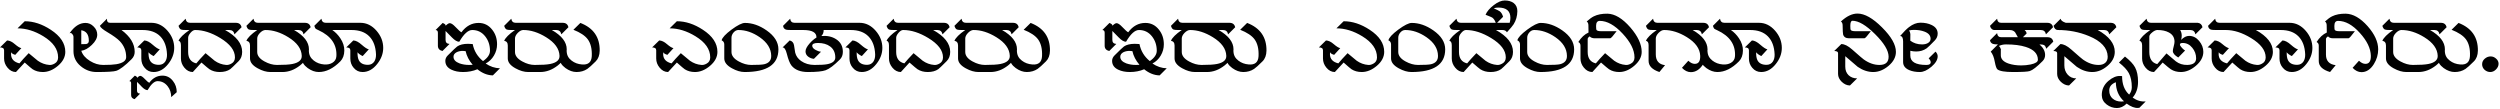 <svg width="1562" height="68" viewBox="0 0 1562 68" fill="none" xmlns="http://www.w3.org/2000/svg">
<path d="M40.8 32.4C40.8 35.6 39.275 38.5 36.225 41.1C33.175 43.7 30.025 45 26.775 45C24.325 45 22.2 44.425 20.4 43.275C19.85 42.925 18.2 41.525 15.45 39.075L9.975 45C7.925 45 6.15 44.075 4.65 42.225C3.25 40.525 2.55 38.625 2.55 36.525V31.425C2.55 30.225 1.7 29.625 0 29.625L4.425 25.275C5.975 25.325 7.6 26.1 9.3 27.6C11.05 29.1 12.4 29.925 13.35 30.075L9.525 34.275C7.875 33.775 7.05 33.175 7.05 32.475C6.95 32.925 6.9 33.35 6.9 33.75C6.9 36.8 8.65 38.75 12.15 39.6C13.4 38.05 15.325 35.925 17.925 33.225C19.825 34.775 21.725 36.35 23.625 37.95C25.825 39.5 28.225 40.375 30.825 40.575C31.825 40.675 32.9 40.4 34.05 39.75C35.55 38.95 36.3 37.65 36.3 35.85C36.3 30.8 33.225 26.4 27.075 22.65C21.675 19.35 16.3 17.7 10.95 17.7L15.45 13.275C20.9 13.275 26.325 15.05 31.725 18.6C37.775 22.55 40.8 27.15 40.8 32.4ZM84.158 32.4C84.158 34.15 83.508 35.675 82.208 36.975C78.108 41.075 74.908 43.5 72.608 44.25C71.058 44.75 66.983 45 60.383 45C56.633 45 53.283 43.75 50.333 41.25C47.383 38.75 45.908 35.65 45.908 31.95V22.95C45.908 22.45 45.708 21.95 45.308 21.45C44.958 20.9 44.533 20.625 44.033 20.625C43.833 20.625 43.633 20.7 43.433 20.85C46.383 16.5 49.708 14.325 53.408 14.325C55.358 14.325 57.058 15.075 58.508 16.575C60.008 18.025 60.758 19.725 60.758 21.675C60.758 23.775 59.633 25.9 57.383 28.05C55.183 30.2 52.983 31.425 50.783 31.725C51.583 34.225 53.408 36.35 56.258 38.1C58.908 39.75 61.633 40.575 64.433 40.575C68.133 40.575 70.883 40.425 72.683 40.125C76.783 39.425 78.833 37.95 78.833 35.7C78.833 31.85 77.508 28.525 74.858 25.725C73.308 24.125 70.758 22.275 67.208 20.175C64.308 18.475 62.708 17.125 62.408 16.125L66.833 11.7C66.733 13.4 67.383 14.25 68.783 14.25H82.283L80.783 18.75H75.908C81.408 22.85 84.158 27.4 84.158 32.4ZM55.508 25.5C55.508 21.6 53.933 19.4 50.783 18.9V27.6C52.583 27.6 53.608 27.575 53.858 27.525C54.958 27.275 55.508 26.6 55.508 25.5ZM108.842 29.925C108.842 33.475 107.592 36.825 105.092 39.975C102.442 43.325 99.392 45 95.942 45C93.692 45 91.842 44.125 90.392 42.375C88.992 40.775 88.292 38.825 88.292 36.525V31.425C88.292 30.225 87.442 29.625 85.742 29.625L90.167 25.275C91.717 25.325 93.467 26.225 95.417 27.975C97.417 29.725 98.892 30.675 99.842 30.825L96.017 35.025C95.617 34.875 94.967 34.5 94.067 33.9C93.217 33.25 92.792 32.775 92.792 32.475C92.742 34.775 93.017 36.5 93.617 37.65C94.617 39.6 96.567 40.55 99.467 40.5C101.117 40.45 102.392 39.75 103.292 38.4C104.042 37.2 104.392 35.725 104.342 33.975C104.142 29.125 102.742 25.375 100.142 22.725C97.542 20.075 93.842 18.75 89.042 18.75H68.117L73.067 14.25H94.592C98.442 14.25 101.817 15.925 104.717 19.275C107.467 22.475 108.842 26.025 108.842 29.925ZM110.425 57.6L106.975 60.675C106.975 58.025 106.225 55.75 104.725 53.85C103.075 51.75 100.975 50.7 98.425 50.7C96.475 50.7 94.4 52.575 92.2 56.325C91.2 56.325 90.025 55.65 88.675 54.3C88.325 53.95 87.825 53.425 87.175 52.725C86.475 52.025 85.95 51.5 85.6 51.15V56.625C85.6 57.825 86.25 58.45 87.55 58.5L84.1 61.95C82.65 61.6 81.925 60.75 81.925 59.4V51.975C81.925 51.125 81.55 50.7 80.8 50.7L84.25 47.25C85.4 47.8 85.85 48.275 85.6 48.675C86.45 47.825 87.125 47.4 87.625 47.4C88.275 47.4 89.2 48.025 90.4 49.275C91.8 50.725 92.75 51.55 93.25 51.75C95.45 48.75 98.2 47.25 101.5 47.25C104.15 47.25 106.325 48.35 108.025 50.55C109.625 52.55 110.425 54.9 110.425 57.6ZM151.298 32.4C151.298 34.8 150.573 36.725 149.123 38.175C146.023 41.275 144.273 42.95 143.873 43.2C142.173 44.4 139.973 45 137.273 45C134.823 45 132.698 44.425 130.898 43.275C130.348 42.925 128.673 41.525 125.873 39.075L120.473 45C118.423 45 116.648 44.075 115.148 42.225C113.748 40.525 113.048 38.625 113.048 36.525V28.425C113.048 26.625 112.548 25.65 111.548 25.5C112.298 23.65 114.573 21.4 118.373 18.75H116.048C114.548 18.75 113.573 18.65 113.123 18.45C112.423 18.15 111.898 17.375 111.548 16.125L115.973 11.7C116.223 13.4 117.148 14.25 118.748 14.25H147.323C149.323 14.25 150.523 15.175 150.923 17.025L146.498 21.45C146.148 19.65 145.073 18.75 143.273 18.75H140.648C147.748 22.7 151.298 27.25 151.298 32.4ZM146.798 35.85C146.798 31.5 143.748 27.475 137.648 23.775C132.148 20.425 126.898 18.75 121.898 18.75C120.998 18.75 120.048 19.325 119.048 20.475C118.048 21.625 117.548 22.675 117.548 23.625V32.475C117.548 36.425 119.248 38.8 122.648 39.6C123.898 38.05 125.823 35.925 128.423 33.225C130.323 34.775 132.223 36.35 134.123 37.95C136.323 39.5 138.723 40.375 141.323 40.575C142.323 40.675 143.398 40.4 144.548 39.75C146.048 38.95 146.798 37.65 146.798 35.85ZM194.08 17.025L189.655 21.45C189.305 19.65 188.23 18.75 186.43 18.75H183.73C189.93 22.3 193.03 26.325 193.03 30.825C193.03 34.575 191.18 37.925 187.48 40.875C183.98 43.625 180.305 45 176.455 45H168.955C166.455 45 163.805 44.225 161.005 42.675C157.805 40.925 156.205 38.875 156.205 36.525V28.425C156.205 26.725 155.455 25.75 153.955 25.5C154.705 23.6 156.955 21.35 160.705 18.75H158.455C156.955 18.75 155.98 18.65 155.53 18.45C154.83 18.15 154.305 17.375 153.955 16.125L158.38 11.7C158.63 13.4 159.555 14.25 161.155 14.25H190.48C192.48 14.25 193.68 15.175 194.08 17.025ZM188.53 34.875C188.38 30.475 185.58 26.6 180.13 23.25C175.28 20.25 170.53 18.75 165.88 18.75C164.78 18.75 163.63 19.35 162.43 20.55C161.28 21.75 160.705 22.925 160.705 24.075V32.475C160.705 34.775 162.23 36.75 165.28 38.4C167.93 39.85 170.505 40.575 173.005 40.575C177.505 40.575 180.73 40.375 182.68 39.975C186.68 39.175 188.63 37.475 188.53 34.875ZM239.43 29.925C239.43 33.475 238.18 36.825 235.68 39.975C233.03 43.325 229.98 45 226.53 45C224.28 45 222.43 44.125 220.98 42.375C219.58 40.775 218.88 38.825 218.88 36.525V31.425C218.88 30.225 218.03 29.625 216.33 29.625L220.755 25.275C222.305 25.325 224.055 26.225 226.005 27.975C228.005 29.725 229.48 30.675 230.43 30.825L226.605 35.025C226.205 34.875 225.555 34.5 224.655 33.9C223.805 33.25 223.38 32.775 223.38 32.475C223.33 34.775 223.605 36.5 224.205 37.65C225.205 39.6 227.155 40.55 230.055 40.5C231.705 40.45 232.98 39.75 233.88 38.4C234.63 37.2 234.98 35.725 234.93 33.975C234.73 29.125 233.33 25.375 230.73 22.725C228.13 20.075 224.43 18.75 219.63 18.75H207.63C209.58 20.1 211.255 21.825 212.655 23.925C214.355 26.475 215.18 29.05 215.13 31.65C215.08 34.45 214.255 36.675 212.655 38.325C208.255 42.775 203.755 45 199.155 45C196.855 45 194.555 44.175 192.255 42.525C189.805 40.725 188.58 38.7 188.58 36.45L193.005 32.025C193.055 34.375 194.08 36.325 196.08 37.875C197.88 39.275 200.03 40.075 202.53 40.275C204.48 40.425 206.155 40.1 207.555 39.3C209.205 38.35 210.08 36.95 210.18 35.1C210.58 27.9 206.88 22.5 199.08 18.9C198.08 18.45 197.455 18.125 197.205 17.925C196.955 17.675 196.68 17.075 196.38 16.125L200.805 11.7C201.055 13.4 201.98 14.25 203.58 14.25H225.18C229.03 14.25 232.405 15.925 235.305 19.275C238.055 22.475 239.43 26.025 239.43 29.925ZM312.368 42.675L307.943 47.1C304.593 47.05 301.368 45.775 298.268 43.275C295.568 44.425 292.593 45 289.343 45C286.543 45 284.143 44.525 282.143 43.575C279.543 42.375 278.243 40.525 278.243 38.025C278.243 36.775 278.743 35.65 279.743 34.65C283.043 31.35 285.018 29.475 285.668 29.025C287.268 27.925 289.518 27.375 292.418 27.375C293.218 27.375 294.193 27.425 295.343 27.525C296.193 31.825 298.343 35.375 301.793 38.175C304.693 36.175 306.143 34.025 306.143 31.725C306.143 28.275 305.168 25.3 303.218 22.8C301.118 20.1 298.393 18.75 295.043 18.75C292.493 18.75 289.793 21.2 286.943 26.1C285.643 26.1 284.118 25.2 282.368 23.4L278.393 19.35V24.975C278.393 26.525 279.218 27.35 280.868 27.45L276.443 31.875C274.543 31.425 273.593 30.325 273.593 28.575V20.475C273.593 19.375 273.118 18.8 272.168 18.75L276.593 14.325C278.043 14.975 278.643 15.575 278.393 16.125C279.493 15.025 280.368 14.475 281.018 14.475C281.918 14.475 283.118 15.275 284.618 16.875C286.368 18.725 287.593 19.825 288.293 20.175C291.193 16.275 294.768 14.325 299.018 14.325C302.468 14.325 305.293 15.725 307.493 18.525C309.543 21.075 310.568 24.125 310.568 27.675C310.568 30.175 309.918 32.525 308.618 34.725C307.318 36.925 305.593 38.575 303.443 39.675C306.193 41.575 309.168 42.575 312.368 42.675ZM295.343 40.5C293.043 37.8 291.568 34.95 290.918 31.95C290.318 31.85 289.743 31.8 289.193 31.8C287.793 31.8 286.543 32.05 285.443 32.55C284.043 33.25 283.343 34.225 283.343 35.475C283.343 37.275 284.593 38.65 287.093 39.6C288.943 40.25 290.943 40.575 293.093 40.575C293.843 40.575 294.593 40.55 295.343 40.5ZM355.14 17.025L350.715 21.45C350.365 19.65 349.29 18.75 347.49 18.75H344.79C350.99 22.3 354.09 26.325 354.09 30.825C354.09 34.575 352.24 37.925 348.54 40.875C345.04 43.625 341.365 45 337.515 45H330.015C327.515 45 324.865 44.225 322.065 42.675C318.865 40.925 317.265 38.875 317.265 36.525V28.425C317.265 26.725 316.515 25.75 315.015 25.5C315.765 23.6 318.015 21.35 321.765 18.75H319.515C318.015 18.75 317.04 18.65 316.59 18.45C315.89 18.15 315.365 17.375 315.015 16.125L319.44 11.7C319.69 13.4 320.615 14.25 322.215 14.25H351.54C353.54 14.25 354.74 15.175 355.14 17.025ZM349.59 34.875C349.44 30.475 346.64 26.6 341.19 23.25C336.34 20.25 331.59 18.75 326.94 18.75C325.84 18.75 324.69 19.35 323.49 20.55C322.34 21.75 321.765 22.925 321.765 24.075V32.475C321.765 34.775 323.29 36.75 326.34 38.4C328.99 39.85 331.565 40.575 334.065 40.575C338.565 40.575 341.79 40.375 343.74 39.975C347.74 39.175 349.69 37.475 349.59 34.875ZM374.689 31.65C374.639 34.5 373.814 36.725 372.214 38.325C369.764 40.775 368.014 42.35 366.964 43.05C365.014 44.35 362.764 45 360.214 45C357.914 45 355.614 44.175 353.314 42.525C350.864 40.725 349.639 38.7 349.639 36.45L354.064 32.025C354.114 34.425 355.139 36.375 357.139 37.875C358.939 39.275 361.089 40.075 363.589 40.275C367.489 40.625 369.539 38.9 369.739 35.1C369.939 30.65 369.114 27.15 367.264 24.6C365.564 22.3 362.564 20.3 358.264 18.6L362.614 14.325C370.764 17.475 374.789 23.25 374.689 31.65ZM448.246 32.4C448.246 35.6 446.721 38.5 443.671 41.1C440.621 43.7 437.471 45 434.221 45C431.771 45 429.646 44.425 427.846 43.275C427.296 42.925 425.646 41.525 422.896 39.075L417.421 45C415.371 45 413.596 44.075 412.096 42.225C410.696 40.525 409.996 38.625 409.996 36.525V31.425C409.996 30.225 409.146 29.625 407.446 29.625L411.871 25.275C413.421 25.325 415.046 26.1 416.746 27.6C418.496 29.1 419.846 29.925 420.796 30.075L416.971 34.275C415.321 33.775 414.496 33.175 414.496 32.475C414.396 32.925 414.346 33.35 414.346 33.75C414.346 36.8 416.096 38.75 419.596 39.6C420.846 38.05 422.771 35.925 425.371 33.225C427.271 34.775 429.171 36.35 431.071 37.95C433.271 39.5 435.671 40.375 438.271 40.575C439.271 40.675 440.346 40.4 441.496 39.75C442.996 38.95 443.746 37.65 443.746 35.85C443.746 30.8 440.671 26.4 434.521 22.65C429.121 19.35 423.746 17.7 418.396 17.7L422.896 13.275C428.346 13.275 433.771 15.05 439.171 18.6C445.221 22.55 448.246 27.15 448.246 32.4ZM486.354 30.825C486.354 40.275 479.329 45 465.279 45C462.779 45 460.129 44.225 457.329 42.675C454.129 40.925 452.529 38.875 452.529 36.525V27.75C452.529 26.55 451.979 25.7 450.879 25.2C451.229 23.55 453.279 21.325 457.029 18.525C460.829 15.725 463.629 14.325 465.429 14.325C469.979 14.325 474.479 15.875 478.929 18.975C483.879 22.425 486.354 26.375 486.354 30.825ZM481.854 34.875C481.804 30.425 479.404 26.55 474.654 23.25C470.304 20.25 465.879 18.75 461.379 18.75C460.229 18.75 459.204 19.275 458.304 20.325C457.454 21.325 457.029 22.425 457.029 23.625V32.475C457.029 34.775 458.554 36.75 461.604 38.4C464.254 39.85 466.829 40.575 469.329 40.575C473.529 40.575 476.254 40.425 477.504 40.125C480.454 39.425 481.904 37.675 481.854 34.875ZM526.615 32.4C526.615 34.35 525.99 35.95 524.74 37.2C521.14 40.8 518.19 43.025 515.89 43.875C513.84 44.625 510.165 45 504.865 45C500.115 45 496.665 43.65 494.515 40.95C493.465 39.6 492.49 37.125 491.59 33.525C490.94 30.925 490.065 29.625 488.965 29.625L493.39 25.275C494.89 25.625 495.79 26.6 496.09 28.2C496.39 29.75 496.64 31.325 496.84 32.925C497.39 35.025 498.615 36.75 500.515 38.1C502.865 39.75 505.665 40.575 508.915 40.575C512.615 40.575 515.24 40.425 516.79 40.125C520.19 39.475 521.89 38.075 521.89 35.925C521.89 32.925 520.815 30.625 518.665 29.025C516.715 27.575 514.19 26.85 511.09 26.85C508.69 26.85 507.49 27.425 507.49 28.575C507.49 29.575 508.19 30.45 509.59 31.2C510.74 31.85 511.865 32.225 512.965 32.325L508.54 36.75C507.19 36.65 505.965 36.175 504.865 35.325C503.815 34.475 503.29 33.4 503.29 32.1C503.29 30.75 504.115 29.125 505.765 27.225C507.215 25.575 508.665 24.325 510.115 23.475C510.265 20.325 507.49 18.75 501.79 18.75H494.365C492.715 18.75 491.64 18.675 491.14 18.525C490.04 18.175 489.415 17.375 489.265 16.125L493.69 11.7C493.89 13.4 494.815 14.25 496.465 14.25H522.265V18.75H514.615C514.665 20.25 514.19 21.5 513.19 22.5C516.79 22.2 519.84 22.85 522.34 24.45C525.19 26.25 526.615 28.9 526.615 32.4ZM551.298 29.925C551.298 33.475 550.048 36.825 547.548 39.975C544.898 43.325 541.848 45 538.398 45C536.148 45 534.298 44.125 532.848 42.375C531.448 40.775 530.748 38.825 530.748 36.525V31.425C530.748 30.225 529.898 29.625 528.198 29.625L532.623 25.275C534.173 25.325 535.923 26.225 537.873 27.975C539.873 29.725 541.348 30.675 542.298 30.825L538.473 35.025C538.073 34.875 537.423 34.5 536.523 33.9C535.673 33.25 535.248 32.775 535.248 32.475C535.198 34.775 535.473 36.5 536.073 37.65C537.073 39.6 539.023 40.55 541.923 40.5C543.573 40.45 544.848 39.75 545.748 38.4C546.498 37.2 546.848 35.725 546.798 33.975C546.598 29.125 545.198 25.375 542.598 22.725C539.998 20.075 536.298 18.75 531.498 18.75H510.573L515.523 14.25H537.048C540.898 14.25 544.273 15.925 547.173 19.275C549.923 22.475 551.298 26.025 551.298 29.925ZM593.681 32.4C593.681 34.8 592.956 36.725 591.506 38.175C588.406 41.275 586.656 42.95 586.256 43.2C584.556 44.4 582.356 45 579.656 45C577.206 45 575.081 44.425 573.281 43.275C572.731 42.925 571.056 41.525 568.256 39.075L562.856 45C560.806 45 559.031 44.075 557.531 42.225C556.131 40.525 555.431 38.625 555.431 36.525V28.425C555.431 26.625 554.931 25.65 553.931 25.5C554.681 23.65 556.956 21.4 560.756 18.75H558.431C556.931 18.75 555.956 18.65 555.506 18.45C554.806 18.15 554.281 17.375 553.931 16.125L558.356 11.7C558.606 13.4 559.531 14.25 561.131 14.25H589.706C591.706 14.25 592.906 15.175 593.306 17.025L588.881 21.45C588.531 19.65 587.456 18.75 585.656 18.75H583.031C590.131 22.7 593.681 27.25 593.681 32.4ZM589.181 35.85C589.181 31.5 586.131 27.475 580.031 23.775C574.531 20.425 569.281 18.75 564.281 18.75C563.381 18.75 562.431 19.325 561.431 20.475C560.431 21.625 559.931 22.675 559.931 23.625V32.475C559.931 36.425 561.631 38.8 565.031 39.6C566.281 38.05 568.206 35.925 570.806 33.225C572.706 34.775 574.606 36.35 576.506 37.95C578.706 39.5 581.106 40.375 583.706 40.575C584.706 40.675 585.781 40.4 586.931 39.75C588.431 38.95 589.181 37.65 589.181 35.85ZM636.463 17.025L632.038 21.45C631.688 19.65 630.613 18.75 628.813 18.75H626.113C632.313 22.3 635.413 26.325 635.413 30.825C635.413 34.575 633.563 37.925 629.863 40.875C626.363 43.625 622.688 45 618.838 45H611.338C608.838 45 606.188 44.225 603.388 42.675C600.188 40.925 598.588 38.875 598.588 36.525V28.425C598.588 26.725 597.838 25.75 596.338 25.5C597.088 23.6 599.338 21.35 603.088 18.75H600.838C599.338 18.75 598.363 18.65 597.913 18.45C597.213 18.15 596.688 17.375 596.338 16.125L600.763 11.7C601.013 13.4 601.938 14.25 603.538 14.25H632.863C634.863 14.25 636.063 15.175 636.463 17.025ZM630.913 34.875C630.763 30.475 627.963 26.6 622.513 23.25C617.663 20.25 612.913 18.75 608.263 18.75C607.163 18.75 606.013 19.35 604.813 20.55C603.663 21.75 603.088 22.925 603.088 24.075V32.475C603.088 34.775 604.613 36.75 607.663 38.4C610.313 39.85 612.888 40.575 615.388 40.575C619.888 40.575 623.113 40.375 625.063 39.975C629.063 39.175 631.013 37.475 630.913 34.875ZM656.013 31.65C655.963 34.5 655.138 36.725 653.538 38.325C651.088 40.775 649.338 42.35 648.288 43.05C646.338 44.35 644.088 45 641.538 45C639.238 45 636.938 44.175 634.638 42.525C632.188 40.725 630.963 38.7 630.963 36.45L635.388 32.025C635.438 34.425 636.463 36.375 638.463 37.875C640.263 39.275 642.413 40.075 644.913 40.275C648.813 40.625 650.863 38.9 651.063 35.1C651.263 30.65 650.438 27.15 648.588 24.6C646.888 22.3 643.888 20.3 639.588 18.6L643.938 14.325C652.088 17.475 656.113 23.25 656.013 31.65ZM728.97 42.675L724.545 47.1C721.195 47.05 717.97 45.775 714.87 43.275C712.17 44.425 709.195 45 705.945 45C703.145 45 700.745 44.525 698.745 43.575C696.145 42.375 694.845 40.525 694.845 38.025C694.845 36.775 695.345 35.65 696.345 34.65C699.645 31.35 701.62 29.475 702.27 29.025C703.87 27.925 706.12 27.375 709.02 27.375C709.82 27.375 710.795 27.425 711.945 27.525C712.795 31.825 714.945 35.375 718.395 38.175C721.295 36.175 722.745 34.025 722.745 31.725C722.745 28.275 721.77 25.3 719.82 22.8C717.72 20.1 714.995 18.75 711.645 18.75C709.095 18.75 706.395 21.2 703.545 26.1C702.245 26.1 700.72 25.2 698.97 23.4L694.995 19.35V24.975C694.995 26.525 695.82 27.35 697.47 27.45L693.045 31.875C691.145 31.425 690.195 30.325 690.195 28.575V20.475C690.195 19.375 689.72 18.8 688.77 18.75L693.195 14.325C694.645 14.975 695.245 15.575 694.995 16.125C696.095 15.025 696.97 14.475 697.62 14.475C698.52 14.475 699.72 15.275 701.22 16.875C702.97 18.725 704.195 19.825 704.895 20.175C707.795 16.275 711.37 14.325 715.62 14.325C719.07 14.325 721.895 15.725 724.095 18.525C726.145 21.075 727.17 24.125 727.17 27.675C727.17 30.175 726.52 32.525 725.22 34.725C723.92 36.925 722.195 38.575 720.045 39.675C722.795 41.575 725.77 42.575 728.97 42.675ZM711.945 40.5C709.645 37.8 708.17 34.95 707.52 31.95C706.92 31.85 706.345 31.8 705.795 31.8C704.395 31.8 703.145 32.05 702.045 32.55C700.645 33.25 699.945 34.225 699.945 35.475C699.945 37.275 701.195 38.65 703.695 39.6C705.545 40.25 707.545 40.575 709.695 40.575C710.445 40.575 711.195 40.55 711.945 40.5ZM771.741 17.025L767.316 21.45C766.966 19.65 765.891 18.75 764.091 18.75H761.391C767.591 22.3 770.691 26.325 770.691 30.825C770.691 34.575 768.841 37.925 765.141 40.875C761.641 43.625 757.966 45 754.116 45H746.616C744.116 45 741.466 44.225 738.666 42.675C735.466 40.925 733.866 38.875 733.866 36.525V28.425C733.866 26.725 733.116 25.75 731.616 25.5C732.366 23.6 734.616 21.35 738.366 18.75H736.116C734.616 18.75 733.641 18.65 733.191 18.45C732.491 18.15 731.966 17.375 731.616 16.125L736.041 11.7C736.291 13.4 737.216 14.25 738.816 14.25H768.141C770.141 14.25 771.341 15.175 771.741 17.025ZM766.191 34.875C766.041 30.475 763.241 26.6 757.791 23.25C752.941 20.25 748.191 18.75 743.541 18.75C742.441 18.75 741.291 19.35 740.091 20.55C738.941 21.75 738.366 22.925 738.366 24.075V32.475C738.366 34.775 739.891 36.75 742.941 38.4C745.591 39.85 748.166 40.575 750.666 40.575C755.166 40.575 758.391 40.375 760.341 39.975C764.341 39.175 766.291 37.475 766.191 34.875ZM791.291 31.65C791.241 34.5 790.416 36.725 788.816 38.325C786.366 40.775 784.616 42.35 783.566 43.05C781.616 44.35 779.366 45 776.816 45C774.516 45 772.216 44.175 769.916 42.525C767.466 40.725 766.241 38.7 766.241 36.45L770.666 32.025C770.716 34.425 771.741 36.375 773.741 37.875C775.541 39.275 777.691 40.075 780.191 40.275C784.091 40.625 786.141 38.9 786.341 35.1C786.541 30.65 785.716 27.15 783.866 24.6C782.166 22.3 779.166 20.3 774.866 18.6L779.216 14.325C787.366 17.475 791.391 23.25 791.291 31.65ZM864.848 32.4C864.848 35.6 863.323 38.5 860.273 41.1C857.223 43.7 854.073 45 850.823 45C848.373 45 846.248 44.425 844.448 43.275C843.898 42.925 842.248 41.525 839.498 39.075L834.023 45C831.973 45 830.198 44.075 828.698 42.225C827.298 40.525 826.598 38.625 826.598 36.525V31.425C826.598 30.225 825.748 29.625 824.048 29.625L828.473 25.275C830.023 25.325 831.648 26.1 833.348 27.6C835.098 29.1 836.448 29.925 837.398 30.075L833.573 34.275C831.923 33.775 831.098 33.175 831.098 32.475C830.998 32.925 830.948 33.35 830.948 33.75C830.948 36.8 832.698 38.75 836.198 39.6C837.448 38.05 839.373 35.925 841.973 33.225C843.873 34.775 845.773 36.35 847.673 37.95C849.873 39.5 852.273 40.375 854.873 40.575C855.873 40.675 856.948 40.4 858.098 39.75C859.598 38.95 860.348 37.65 860.348 35.85C860.348 30.8 857.273 26.4 851.123 22.65C845.723 19.35 840.348 17.7 834.998 17.7L839.498 13.275C844.948 13.275 850.373 15.05 855.773 18.6C861.823 22.55 864.848 27.15 864.848 32.4ZM902.955 30.825C902.955 40.275 895.93 45 881.88 45C879.38 45 876.73 44.225 873.93 42.675C870.73 40.925 869.13 38.875 869.13 36.525V27.75C869.13 26.55 868.58 25.7 867.48 25.2C867.83 23.55 869.88 21.325 873.63 18.525C877.43 15.725 880.23 14.325 882.03 14.325C886.58 14.325 891.08 15.875 895.53 18.975C900.48 22.425 902.955 26.375 902.955 30.825ZM898.455 34.875C898.405 30.425 896.005 26.55 891.255 23.25C886.905 20.25 882.48 18.75 877.98 18.75C876.83 18.75 875.805 19.275 874.905 20.325C874.055 21.325 873.63 22.425 873.63 23.625V32.475C873.63 34.775 875.155 36.75 878.205 38.4C880.855 39.85 883.43 40.575 885.93 40.575C890.13 40.575 892.855 40.425 894.105 40.125C897.055 39.425 898.505 37.675 898.455 34.875ZM945.316 32.4C945.316 34.8 944.591 36.725 943.141 38.175C940.041 41.275 938.291 42.95 937.891 43.2C936.191 44.4 933.991 45 931.291 45C928.841 45 926.716 44.425 924.916 43.275C924.366 42.925 922.691 41.525 919.891 39.075L914.491 45C912.441 45 910.666 44.075 909.166 42.225C907.766 40.525 907.066 38.625 907.066 36.525V28.425C907.066 26.625 906.566 25.65 905.566 25.5C906.316 23.65 908.591 21.4 912.391 18.75H910.066C908.566 18.75 907.591 18.65 907.141 18.45C906.441 18.15 905.916 17.375 905.566 16.125L909.991 11.7C910.241 13.4 911.166 14.25 912.766 14.25H940.816V18.75H934.666C941.766 22.7 945.316 27.25 945.316 32.4ZM940.816 35.85C940.816 31.5 937.766 27.475 931.666 23.775C926.166 20.425 920.916 18.75 915.916 18.75C915.016 18.75 914.066 19.325 913.066 20.475C912.066 21.625 911.566 22.675 911.566 23.625V32.475C911.566 36.425 913.266 38.8 916.666 39.6C917.916 38.05 919.841 35.925 922.441 33.225C924.341 34.775 926.241 36.35 928.141 37.95C930.341 39.5 932.741 40.375 935.341 40.575C936.341 40.675 937.416 40.4 938.566 39.75C940.066 38.95 940.816 37.65 940.816 35.85ZM948.049 6.975C947.999 10.025 947.224 12.75 945.724 15.15C945.124 16.1 943.724 17.775 941.524 20.175C941.024 19.225 940.074 18.75 938.674 18.75H929.674V14.25H934.549C933.999 12.7 933.249 11.6 932.299 10.95C931.999 10.75 930.624 10.175 928.174 9.225C929.024 7.175 930.724 5.175 933.274 3.225C935.774 1.275 938.074 0.3 940.174 0.3C942.424 0.3 944.274 0.825 945.724 1.875C947.274 3.075 948.049 4.775 948.049 6.975ZM943.699 11.175C943.699 6.875 941.199 4.725 936.199 4.725C935.199 4.725 934.224 4.875 933.274 5.175C935.374 6.125 936.624 6.75 937.024 7.05C937.974 7.75 938.674 8.9 939.124 10.5L935.374 14.25H943.249C943.549 13.15 943.699 12.125 943.699 11.175ZM983.522 30.825C983.522 40.275 976.497 45 962.447 45C959.947 45 957.297 44.225 954.497 42.675C951.297 40.925 949.697 38.875 949.697 36.525V27.75C949.697 26.55 949.147 25.7 948.047 25.2C948.397 23.55 950.447 21.325 954.197 18.525C957.997 15.725 960.797 14.325 962.597 14.325C967.147 14.325 971.647 15.875 976.097 18.975C981.047 22.425 983.522 26.375 983.522 30.825ZM979.022 34.875C978.972 30.425 976.572 26.55 971.822 23.25C967.472 20.25 963.047 18.75 958.547 18.75C957.397 18.75 956.372 19.275 955.472 20.325C954.622 21.325 954.197 22.425 954.197 23.625V32.475C954.197 34.775 955.722 36.75 958.772 38.4C961.422 39.85 963.997 40.575 966.497 40.575C970.697 40.575 973.422 40.425 974.672 40.125C977.622 39.425 979.072 37.675 979.022 34.875ZM1025.73 32.4C1025.73 35.55 1024.18 38.45 1021.08 41.1C1018.03 43.7 1014.91 45 1011.71 45C1009.26 45 1007.13 44.425 1005.33 43.275C1004.78 42.925 1003.11 41.525 1000.31 39.075L994.908 45C992.858 45 991.083 44.075 989.583 42.225C988.183 40.525 987.483 38.625 987.483 36.525V28.5C987.483 27.45 987.033 26.7 986.133 26.25C987.933 23.4 990.058 21.425 992.508 20.325C992.508 20.475 992.483 18.975 992.433 15.825C992.433 14.725 992.083 13.925 991.383 13.425C993.033 11.925 994.508 10.85 995.808 10.2C998.158 9.05 1001.01 8.5 1004.36 8.55C1008.96 8.65 1013.71 11.5 1018.61 17.1C1023.36 22.6 1025.73 27.7 1025.73 32.4ZM1021.23 35.85C1021.23 31.25 1018.76 26.3 1013.81 21C1008.86 15.7 1004.11 13.05 999.558 13.05C998.008 13.05 997.233 14.1 997.233 16.2C997.233 17.65 997.333 18.5 997.533 18.75C997.883 19.25 998.883 19.5 1000.53 19.5H1010.06C1007.86 22.45 1006.53 23.925 1006.08 23.925H996.483C994.983 23.925 993.908 23.525 993.258 22.725C992.408 23.275 991.983 23.825 991.983 24.375V32.475C991.983 36.425 993.683 38.8 997.083 39.6C998.333 38.05 1000.26 35.925 1002.86 33.225C1004.76 34.775 1006.66 36.35 1008.56 37.95C1010.76 39.5 1013.16 40.375 1015.76 40.575C1016.76 40.675 1017.83 40.4 1018.98 39.75C1020.48 38.95 1021.23 37.65 1021.23 35.85ZM1067.77 17.025L1063.34 21.45C1062.99 19.65 1061.92 18.75 1060.12 18.75H1057.57C1063.72 22.3 1066.82 26.325 1066.87 30.825C1066.87 34.075 1065.97 37.15 1064.17 40.05C1062.07 43.4 1059.49 45.075 1056.44 45.075C1054.44 45.075 1052.59 44.175 1050.89 42.375L1054.87 37.95C1056.22 39.25 1057.57 39.9 1058.92 39.9C1061.27 39.9 1062.39 38.225 1062.29 34.875C1062.14 30.425 1059.34 26.525 1053.89 23.175C1049.09 20.225 1044.37 18.75 1039.72 18.75C1038.62 18.75 1037.47 19.35 1036.27 20.55C1035.12 21.75 1034.54 22.925 1034.54 24.075V33.975C1034.54 37.975 1036.47 40.225 1040.32 40.725L1036.79 45C1032.29 43.5 1030.04 41.175 1030.04 38.025V28.2C1030.04 26.6 1029.49 25.7 1028.39 25.5C1029.14 23.6 1031.39 21.35 1035.14 18.75H1032.89C1031.39 18.75 1030.42 18.65 1029.97 18.45C1029.27 18.15 1028.74 17.375 1028.39 16.125L1032.82 11.7C1033.07 13.4 1033.99 14.25 1035.59 14.25H1064.17C1066.17 14.25 1067.37 15.175 1067.77 17.025ZM1113.28 29.925C1113.28 33.475 1112.03 36.825 1109.53 39.975C1106.88 43.325 1103.83 45 1100.38 45C1098.13 45 1096.28 44.125 1094.83 42.375C1093.43 40.775 1092.73 38.825 1092.73 36.525V31.425C1092.73 30.225 1091.88 29.625 1090.18 29.625L1094.61 25.275C1096.16 25.325 1097.91 26.225 1099.86 27.975C1101.86 29.725 1103.33 30.675 1104.28 30.825L1100.46 35.025C1100.06 34.875 1099.41 34.5 1098.51 33.9C1097.66 33.25 1097.23 32.775 1097.23 32.475C1097.18 34.775 1097.46 36.5 1098.06 37.65C1099.06 39.6 1101.01 40.55 1103.91 40.5C1105.56 40.45 1106.83 39.75 1107.73 38.4C1108.48 37.2 1108.83 35.725 1108.78 33.975C1108.58 29.125 1107.18 25.375 1104.58 22.725C1101.98 20.075 1098.28 18.75 1093.48 18.75H1081.48C1083.43 20.1 1085.11 21.825 1086.51 23.925C1088.21 26.475 1089.03 29.05 1088.98 31.65C1088.93 34.45 1088.11 36.675 1086.51 38.325C1082.11 42.775 1077.61 45 1073.01 45C1070.71 45 1068.41 44.175 1066.11 42.525C1063.66 40.725 1062.43 38.7 1062.43 36.45L1066.86 32.025C1066.91 34.375 1067.93 36.325 1069.93 37.875C1071.73 39.275 1073.88 40.075 1076.38 40.275C1078.33 40.425 1080.01 40.1 1081.41 39.3C1083.06 38.35 1083.93 36.95 1084.03 35.1C1084.43 27.9 1080.73 22.5 1072.93 18.9C1071.93 18.45 1071.31 18.125 1071.06 17.925C1070.81 17.675 1070.53 17.075 1070.23 16.125L1074.66 11.7C1074.91 13.4 1075.83 14.25 1077.43 14.25H1099.03C1102.88 14.25 1106.26 15.925 1109.16 19.275C1111.91 22.475 1113.28 26.025 1113.28 29.925ZM1184.57 32.4C1184.57 35.65 1183.02 38.575 1179.92 41.175C1176.87 43.725 1173.7 45 1170.4 45C1167.1 45 1163.87 43.925 1160.72 41.775C1160.37 41.525 1157.77 39.3 1152.92 35.1V41.625C1152.92 43.825 1153.6 45.6 1154.95 46.95C1156.35 48.3 1158.15 48.975 1160.35 48.975L1155.85 53.4C1154.05 53.4 1152.35 52.65 1150.75 51.15C1149.2 49.65 1148.42 48 1148.42 46.2V33.225C1148.42 32.325 1147.62 31.875 1146.02 31.875L1150.45 27.525C1152.4 27.525 1154.65 28.65 1157.2 30.9C1161.85 35 1164.3 37.1 1164.55 37.2C1167.8 39.5 1171.1 40.625 1174.45 40.575C1178.2 40.525 1180.05 38.775 1180 35.325C1179.95 31.525 1177.12 26.85 1171.52 21.3C1165.92 15.75 1161.22 12.975 1157.42 12.975C1156.52 12.975 1156.07 14.05 1156.07 16.2C1156.07 17.65 1156.17 18.5 1156.37 18.75C1156.72 19.25 1157.72 19.5 1159.37 19.5H1168.9C1166.7 22.45 1165.37 23.925 1164.92 23.925H1155.32C1153.27 23.925 1152.02 23.125 1151.57 21.525C1151.42 20.975 1151.32 19.075 1151.27 15.825C1151.27 14.725 1150.92 13.925 1150.22 13.425C1153.77 10.125 1157.22 8.475 1160.57 8.475C1165.02 8.475 1170.12 11.35 1175.87 17.1C1181.67 22.85 1184.57 27.95 1184.57 32.4ZM1210.66 35.175C1210.66 37.325 1209.36 39.5 1206.76 41.7C1204.16 43.9 1201.76 45 1199.56 45C1196.96 45 1194.73 44.6 1192.88 43.8C1190.33 42.7 1189.06 41.025 1189.06 38.775V25.875C1189.06 23.625 1188.43 22.5 1187.18 22.5C1189.43 19.9 1191.28 18.05 1192.73 16.95C1195.13 15.1 1197.51 14.175 1199.86 14.175C1202.56 14.175 1204.88 14.65 1206.83 15.6C1209.38 16.8 1210.66 18.6 1210.66 21C1210.66 22.6 1210.06 24.025 1208.86 25.275C1206.31 27.925 1204.63 29.55 1203.83 30.15C1201.93 31.5 1199.73 32.175 1197.23 32.175C1195.98 32.175 1194.76 32.025 1193.56 31.725V34.725C1193.56 38.625 1196.91 40.575 1203.61 40.575C1205.41 40.575 1206.31 40 1206.31 38.85C1206.31 38.15 1205.88 37.35 1205.03 36.45L1209.31 32.25C1210.21 33.15 1210.66 34.125 1210.66 35.175ZM1206.23 24.225C1206.23 22.175 1204.93 20.675 1202.33 19.725C1200.48 19.025 1198.31 18.675 1195.81 18.675C1194.71 18.675 1193.68 18.8 1192.73 19.05C1193.28 19.6 1193.58 20.6 1193.63 22.05C1193.58 21.25 1193.56 22.375 1193.56 25.425C1195.66 26.975 1198.11 27.75 1200.91 27.75C1202.26 27.75 1203.41 27.5 1204.36 27C1205.61 26.35 1206.23 25.425 1206.23 24.225ZM1282.88 26.025L1278.46 30.45C1278.21 29.25 1277.73 28.475 1277.03 28.125C1276.53 27.875 1275.61 27.75 1274.26 27.75C1276.61 29.75 1277.78 31.95 1277.78 34.35C1277.78 35.85 1277.26 37.125 1276.21 38.175C1272.71 41.725 1270.03 43.8 1268.18 44.4C1266.98 44.8 1263.51 45 1257.76 45C1252.66 45 1249.41 44.45 1248.01 43.35C1247.41 42.9 1246.86 41.35 1246.36 38.7C1245.86 35.85 1245.01 33.7 1243.81 32.25L1248.31 27.75C1246.86 27.75 1245.83 27.65 1245.23 27.45C1244.13 27.05 1243.51 26.275 1243.36 25.125L1247.78 20.7C1247.98 22.4 1248.83 23.25 1250.33 23.25H1260.76C1260.21 22.2 1259.63 21.175 1259.03 20.175C1258.23 19.225 1257.11 18.75 1255.66 18.75H1246.06C1245.41 18.75 1244.81 18.475 1244.26 17.925C1243.76 17.375 1243.46 16.775 1243.36 16.125L1247.78 11.7C1247.98 13.4 1248.83 14.25 1250.33 14.25H1279.13C1281.13 14.25 1282.33 15.175 1282.73 17.025L1278.31 21.45C1277.96 19.65 1276.88 18.75 1275.08 18.75H1264.96C1265.21 19.05 1265.46 19.325 1265.71 19.575C1266.01 19.975 1266.18 20.425 1266.23 20.925L1263.91 23.25H1279.28C1281.28 23.25 1282.48 24.175 1282.88 26.025ZM1273.28 37.35C1273.28 33.6 1270.76 30.925 1265.71 29.325C1262.46 28.275 1258.33 27.75 1253.33 27.75C1251.73 27.75 1250.26 28.075 1248.91 28.725C1249.56 29.325 1249.96 30.05 1250.11 30.9C1250.11 31.45 1250.11 32.675 1250.11 34.575C1250.11 36.925 1251.76 38.65 1255.06 39.75C1257.36 40.5 1259.96 40.875 1262.86 40.875C1264.86 40.875 1266.83 40.675 1268.78 40.275C1271.78 39.625 1273.28 38.65 1273.28 37.35ZM1250.18 31.425C1250.18 31.225 1250.16 31.05 1250.11 30.9C1250.11 30.65 1250.11 30.525 1250.11 30.525C1250.16 30.475 1250.18 30.525 1250.18 30.675C1250.18 30.825 1250.18 31.075 1250.18 31.425ZM1322.29 17.025L1317.86 21.45C1317.51 19.65 1316.44 18.75 1314.64 18.75H1310.66C1317.76 22.7 1321.31 27.25 1321.31 32.4C1321.31 35.65 1319.79 38.575 1316.74 41.175C1313.74 43.725 1310.59 45 1307.29 45C1303.99 45 1300.76 43.925 1297.61 41.775C1297.26 41.525 1294.66 39.3 1289.81 35.1V40.875C1289.81 43.125 1290.49 45.025 1291.84 46.575C1293.24 48.175 1295.04 48.975 1297.24 48.975L1292.74 53.4C1290.94 53.4 1289.24 52.65 1287.64 51.15C1286.09 49.65 1285.31 48 1285.31 46.2V33.225C1285.31 32.325 1284.51 31.875 1282.91 31.875L1287.34 27.525C1289.29 27.525 1291.54 28.65 1294.09 30.9C1298.74 35 1301.19 37.1 1301.44 37.2C1304.69 39.5 1307.99 40.625 1311.34 40.575C1312.99 40.575 1314.34 40.125 1315.39 39.225C1316.44 38.275 1316.94 36.975 1316.89 35.325C1316.74 29.925 1312.81 25.65 1305.11 22.5C1299.06 20 1292.61 18.75 1285.76 18.75C1284.46 18.75 1283.56 17.875 1283.06 16.125L1287.49 11.7C1287.59 12.7 1288.66 13.55 1290.71 14.25H1318.69C1320.69 14.25 1321.89 15.175 1322.29 17.025ZM1340.65 63.375L1336.68 67.35L1335.78 67.425C1333.78 67.575 1331.43 66.675 1328.73 64.725C1326.88 66.575 1324.85 67.5 1322.65 67.5C1320.3 67.5 1318.15 66.75 1316.2 65.25C1314.25 63.75 1313.25 61.85 1313.2 59.55C1313.15 55.95 1314.53 52.95 1317.33 50.55C1319.93 48.35 1322.43 47.325 1324.83 47.475L1325.88 47.55C1325.88 52.6 1327.35 56.45 1330.3 59.1C1331.4 57.7 1331.95 56.175 1331.95 54.525C1331.95 50.925 1331.33 47.975 1330.08 45.675C1328.98 43.625 1326.93 41.425 1323.93 39.075L1327.68 35.325C1330.78 37.775 1332.88 40.025 1333.98 42.075C1335.23 44.375 1335.85 47.375 1335.85 51.075C1335.85 55.075 1334.73 58.375 1332.48 60.975C1335.08 62.825 1337.8 63.625 1340.65 63.375ZM1327.08 63.3C1323.73 60.2 1322.03 56.225 1321.98 51.375C1319.23 52.425 1317.85 54.15 1317.85 56.55C1317.85 58.75 1318.58 60.45 1320.03 61.65C1321.43 62.85 1323.23 63.45 1325.43 63.45C1325.98 63.45 1326.53 63.4 1327.08 63.3ZM1376.64 32.4C1376.64 35.55 1375.09 38.45 1371.99 41.1C1368.94 43.7 1365.82 45 1362.62 45C1360.22 45 1358.12 44.425 1356.32 43.275C1355.62 42.825 1353.92 41.425 1351.22 39.075C1350.07 40.475 1348.27 42.45 1345.82 45C1343.77 45 1341.99 44.075 1340.49 42.225C1339.09 40.525 1338.39 38.625 1338.39 36.525V28.425C1338.39 26.675 1337.84 25.7 1336.74 25.5C1337.49 23.6 1339.74 21.35 1343.49 18.75H1341.24C1339.74 18.75 1338.77 18.65 1338.32 18.45C1337.62 18.15 1337.09 17.375 1336.74 16.125L1341.17 11.7C1341.42 13.4 1342.34 14.25 1343.94 14.25H1373.19C1374.79 14.45 1375.77 15.375 1376.12 17.025L1371.69 21.45C1371.34 19.65 1370.27 18.75 1368.47 18.75H1362.17C1362.82 19.8 1363.14 20.975 1363.14 22.275C1363.14 23.125 1363.02 24 1362.77 24.9C1364.42 23.25 1366.07 22.425 1367.72 22.425C1370.17 22.425 1372.27 23.475 1374.02 25.575C1375.77 27.675 1376.64 29.95 1376.64 32.4ZM1372.14 36.45C1372.14 34 1371.34 31.8 1369.74 29.85C1368.14 27.85 1366.14 26.85 1363.74 26.85C1362.59 26.85 1362.02 27.175 1362.02 27.825C1362.02 28.325 1362.44 29.025 1363.29 29.925C1363.99 30.675 1364.64 31.225 1365.24 31.575L1360.97 35.925C1358.72 34.575 1357.59 33.225 1357.59 31.875C1357.59 31.225 1357.77 30.275 1358.12 29.025C1358.47 27.725 1358.64 26.75 1358.64 26.1C1358.64 23.45 1357.44 21.5 1355.04 20.25C1353.19 19.25 1350.82 18.75 1347.92 18.75C1346.97 18.75 1345.89 19.25 1344.69 20.25C1343.49 21.2 1342.89 22.075 1342.89 22.875V32.475C1342.89 36.725 1344.54 39.25 1347.84 40.05L1353.62 33.375C1354.92 34.525 1356.87 36.175 1359.47 38.325C1361.47 39.875 1363.87 40.625 1366.67 40.575C1370.32 40.475 1372.14 39.1 1372.14 36.45ZM1420.1 32.4C1420.1 35.6 1418.57 38.5 1415.52 41.1C1412.47 43.7 1409.32 45 1406.07 45C1403.62 45 1401.5 44.425 1399.7 43.275C1399.15 42.925 1397.5 41.525 1394.75 39.075L1389.27 45C1387.22 45 1385.45 44.075 1383.95 42.225C1382.55 40.525 1381.85 38.625 1381.85 36.525V31.425C1381.85 30.225 1381 29.625 1379.3 29.625L1383.72 25.275C1385.27 25.325 1386.9 26.1 1388.6 27.6C1390.35 29.1 1391.7 29.925 1392.65 30.075L1388.82 34.275C1387.17 33.775 1386.35 33.175 1386.35 32.475C1386.25 32.925 1386.2 33.35 1386.2 33.75C1386.2 36.8 1387.95 38.75 1391.45 39.6C1392.7 38.05 1394.62 35.925 1397.22 33.225C1399.12 34.775 1401.02 36.35 1402.92 37.95C1405.12 39.5 1407.52 40.375 1410.12 40.575C1411.12 40.675 1412.2 40.4 1413.35 39.75C1414.85 38.95 1415.6 37.65 1415.6 35.85C1415.6 31.5 1412.55 27.475 1406.45 23.775C1400.95 20.425 1395.7 18.75 1390.7 18.75H1384.7C1383.05 18.75 1381.97 18.675 1381.47 18.525C1380.37 18.175 1379.75 17.375 1379.6 16.125L1384.02 11.7C1384.22 13.4 1385.15 14.25 1386.8 14.25H1415.6V18.75H1409.45C1416.55 22.7 1420.1 27.25 1420.1 32.4ZM1444.78 29.925C1444.78 33.475 1443.53 36.825 1441.03 39.975C1438.38 43.325 1435.33 45 1431.88 45C1429.63 45 1427.78 44.125 1426.33 42.375C1424.93 40.775 1424.23 38.825 1424.23 36.525V31.425C1424.23 30.225 1423.38 29.625 1421.68 29.625L1426.1 25.275C1427.65 25.325 1429.4 26.225 1431.35 27.975C1433.35 29.725 1434.83 30.675 1435.78 30.825L1431.95 35.025C1431.55 34.875 1430.9 34.5 1430 33.9C1429.15 33.25 1428.73 32.775 1428.73 32.475C1428.68 34.775 1428.95 36.5 1429.55 37.65C1430.55 39.6 1432.5 40.55 1435.4 40.5C1437.05 40.45 1438.33 39.75 1439.23 38.4C1439.98 37.2 1440.33 35.725 1440.28 33.975C1440.08 29.125 1438.68 25.375 1436.08 22.725C1433.48 20.075 1429.78 18.75 1424.98 18.75H1404.05L1409 14.25H1430.53C1434.38 14.25 1437.75 15.925 1440.65 19.275C1443.4 22.475 1444.78 26.025 1444.78 29.925ZM1485.89 30.825C1485.89 34.075 1484.99 37.15 1483.19 40.05C1481.09 43.4 1478.51 45.075 1475.46 45.075C1473.46 45.075 1471.61 44.175 1469.91 42.375L1473.89 37.95C1475.24 39.25 1476.59 39.9 1477.94 39.9C1480.24 39.9 1481.36 38.225 1481.31 34.875C1481.21 30.275 1478.91 25.5 1474.41 20.55C1469.91 15.55 1465.39 13.05 1460.84 13.05C1459.29 13.05 1458.51 14.1 1458.51 16.2C1458.51 17.65 1458.61 18.5 1458.81 18.75C1459.16 19.25 1460.16 19.5 1461.81 19.5H1471.34C1469.14 22.45 1467.81 23.925 1467.36 23.925H1457.76C1456.26 23.925 1455.19 23.525 1454.54 22.725C1453.69 23.275 1453.26 23.825 1453.26 24.375V34.125C1453.26 38.025 1455.29 40.225 1459.34 40.725L1455.81 45C1451.11 43.6 1448.76 41.325 1448.76 38.175V28.5C1448.76 27.45 1448.31 26.7 1447.41 26.25C1449.21 23.4 1451.34 21.425 1453.79 20.325C1453.79 20.475 1453.76 18.975 1453.71 15.825C1453.71 14.725 1453.36 13.925 1452.66 13.425C1454.31 11.925 1455.79 10.85 1457.09 10.2C1459.44 9.05 1462.29 8.5 1465.64 8.55C1470.19 8.65 1474.74 11.25 1479.29 16.35C1483.69 21.35 1485.89 26.175 1485.89 30.825ZM1528.63 17.025L1524.2 21.45C1523.85 19.65 1522.78 18.75 1520.98 18.75H1518.28C1524.48 22.3 1527.58 26.325 1527.58 30.825C1527.58 34.575 1525.73 37.925 1522.03 40.875C1518.53 43.625 1514.85 45 1511 45H1503.5C1501 45 1498.35 44.225 1495.55 42.675C1492.35 40.925 1490.75 38.875 1490.75 36.525V28.425C1490.75 26.725 1490 25.75 1488.5 25.5C1489.25 23.6 1491.5 21.35 1495.25 18.75H1493C1491.5 18.75 1490.53 18.65 1490.08 18.45C1489.38 18.15 1488.85 17.375 1488.5 16.125L1492.93 11.7C1493.18 13.4 1494.1 14.25 1495.7 14.25H1525.03C1527.03 14.25 1528.23 15.175 1528.63 17.025ZM1523.08 34.875C1522.93 30.475 1520.13 26.6 1514.68 23.25C1509.83 20.25 1505.08 18.75 1500.43 18.75C1499.33 18.75 1498.18 19.35 1496.98 20.55C1495.83 21.75 1495.25 22.925 1495.25 24.075V32.475C1495.25 34.775 1496.78 36.75 1499.83 38.4C1502.48 39.85 1505.05 40.575 1507.55 40.575C1512.05 40.575 1515.28 40.375 1517.23 39.975C1521.23 39.175 1523.18 37.475 1523.08 34.875ZM1548.18 31.65C1548.13 34.5 1547.3 36.725 1545.7 38.325C1543.25 40.775 1541.5 42.35 1540.45 43.05C1538.5 44.35 1536.25 45 1533.7 45C1531.4 45 1529.1 44.175 1526.8 42.525C1524.35 40.725 1523.13 38.7 1523.13 36.45L1527.55 32.025C1527.6 34.425 1528.63 36.375 1530.63 37.875C1532.43 39.275 1534.58 40.075 1537.08 40.275C1540.98 40.625 1543.03 38.9 1543.23 35.1C1543.43 30.65 1542.6 27.15 1540.75 24.6C1539.05 22.3 1536.05 20.3 1531.75 18.6L1536.1 14.325C1544.25 17.475 1548.28 23.25 1548.18 31.65ZM1561.11 39.825C1561.11 41.125 1560.56 42.325 1559.46 43.425C1558.41 44.475 1557.23 45 1555.93 45C1554.58 45 1553.38 44.525 1552.33 43.575C1551.33 42.625 1550.83 41.475 1550.83 40.125C1550.83 38.775 1551.38 37.625 1552.48 36.675C1553.58 35.725 1554.81 35.25 1556.16 35.25C1557.41 35.25 1558.53 35.7 1559.53 36.6C1560.58 37.5 1561.11 38.575 1561.11 39.825Z" fill="black"/>
</svg>
